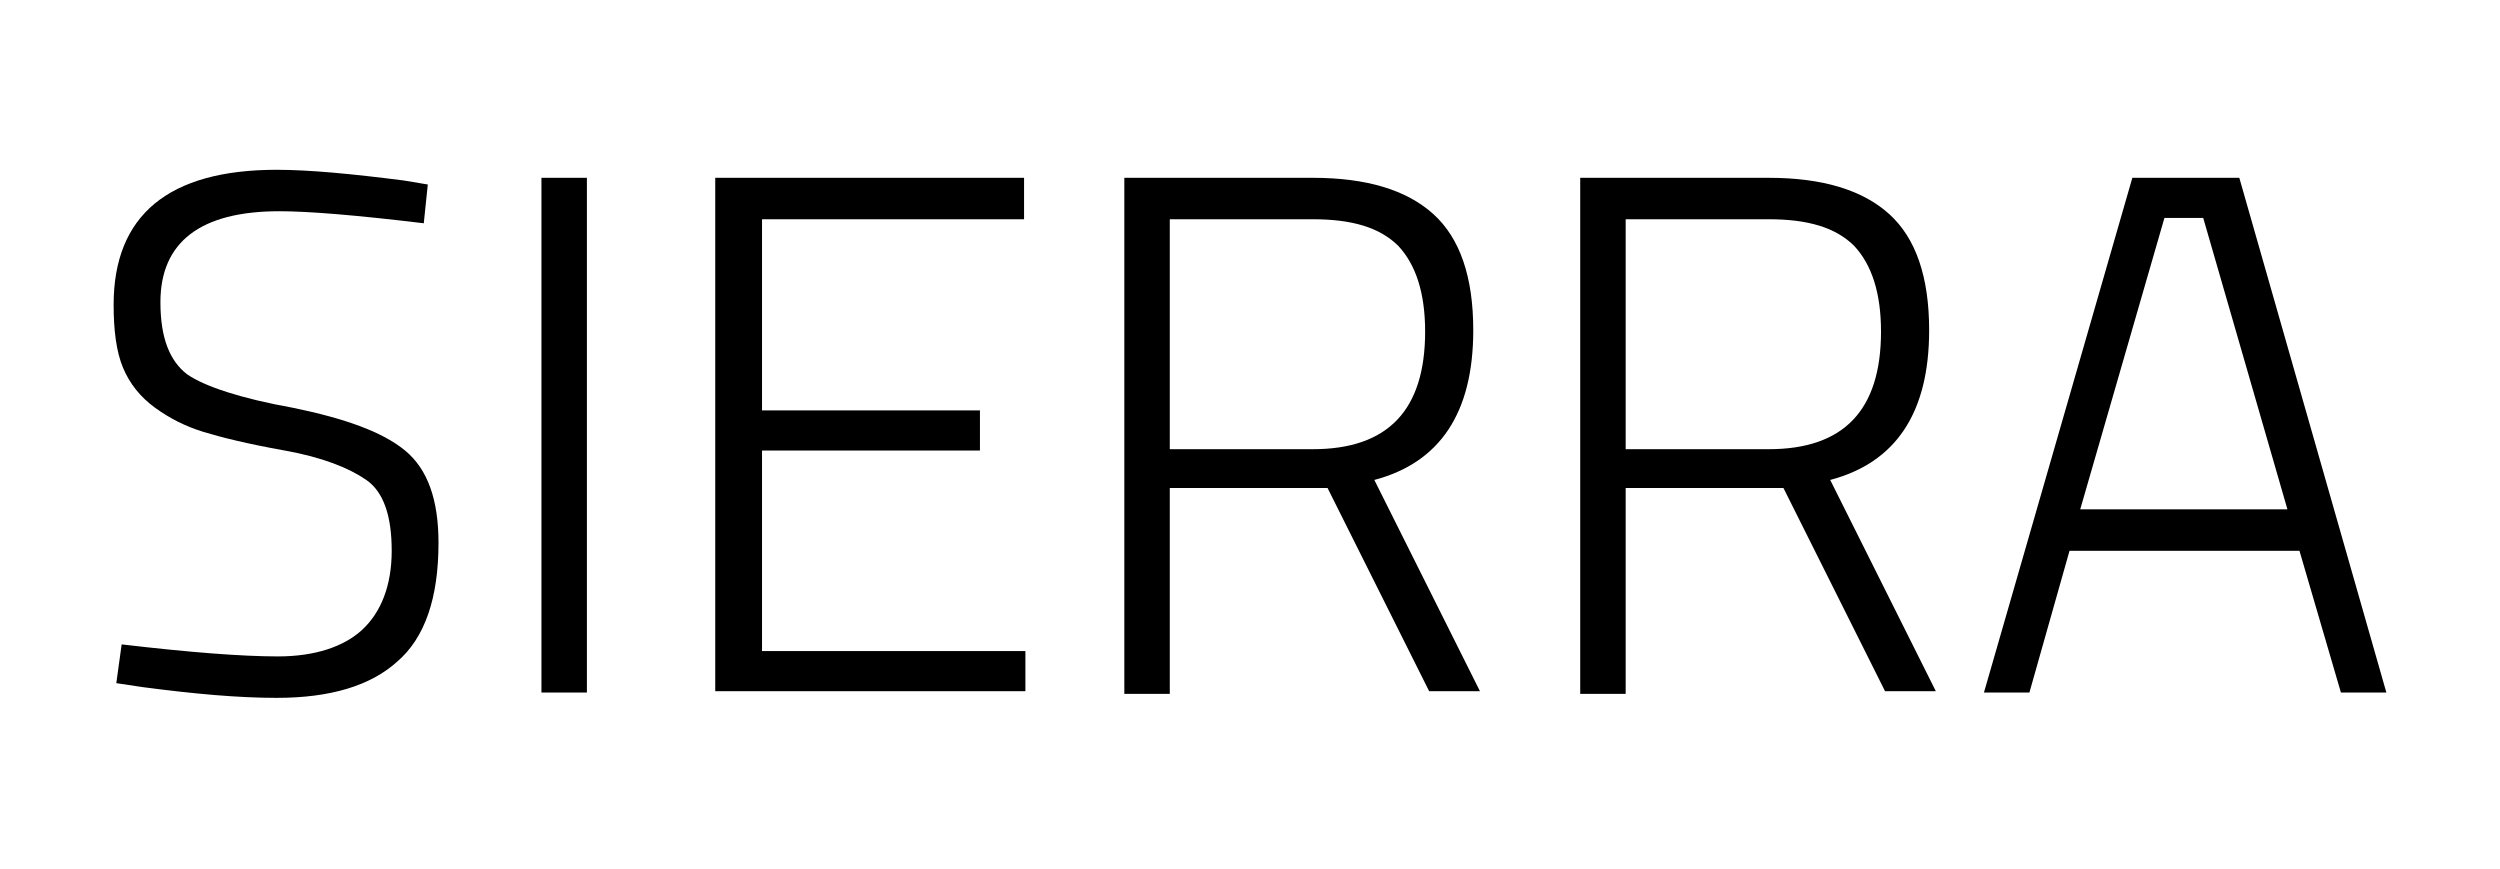 <?xml version="1.0" encoding="utf-8"?>
<!-- Generator: Adobe Illustrator 26.0.3, SVG Export Plug-In . SVG Version: 6.00 Build 0)  -->
<svg version="1.1" xmlns="http://www.w3.org/2000/svg" xmlns:xlink="http://www.w3.org/1999/xlink" x="0px" y="0px"
	 viewBox="0 0 187 65" style="enable-background:new 0 0 187 65;" xml:space="preserve">
<g id="Layer_2">
</g>
<g id="Layer_4">
</g>
<g id="Layer_3">
	<g>
		<path d="M20.9,15.8c-5.9,0-8.9,2.3-8.9,6.8c0,2.7,0.7,4.4,2,5.4c1.3,0.9,4,1.8,7.9,2.5c3.9,0.8,6.7,1.8,8.4,3.2
			c1.7,1.4,2.5,3.7,2.5,6.9c0,4.1-1,7.1-3.1,8.9c-2,1.8-5,2.7-9,2.7c-2.9,0-6.2-0.3-10-0.8l-2-0.3l0.4-2.9c5.1,0.6,9,0.9,11.7,0.9
			s4.9-0.7,6.3-2c1.4-1.3,2.2-3.3,2.2-5.9s-0.6-4.4-1.9-5.3c-1.3-0.9-3.3-1.7-6.1-2.2c-2.8-0.5-4.8-1-6.1-1.4
			c-1.3-0.4-2.5-1-3.6-1.8c-1.1-0.8-1.9-1.8-2.4-3c-0.5-1.2-0.7-2.8-0.7-4.7c0-6.7,4.1-10.1,12.2-10.1c2.4,0,5.6,0.3,9.5,0.8
			l1.8,0.3l-0.3,2.9C26.7,16.1,23.1,15.8,20.9,15.8z"/>
		<path d="M40.5,51.8V13.3h3.4v38.5H40.5z"/>
		<path d="M53.5,51.8V13.3h23.1v3.1H57v14.3h16.3v3H57v15h19.7v3H53.5z"/>
		<path d="M87.5,36.7v15.2h-3.4V13.3h14.1c4,0,7,0.9,9,2.7s3,4.7,3,8.7c0,6.2-2.5,9.9-7.4,11.2l7.9,15.8h-3.8l-7.6-15.2H87.5z
			 M106.6,24.8c0-2.9-0.7-5-2-6.4c-1.4-1.4-3.5-2-6.4-2H87.5v17.2h10.7C103.8,33.6,106.6,30.7,106.6,24.8z"/>
		<path d="M121.6,36.7v15.2h-3.4V13.3h14.1c4,0,7,0.9,9,2.7s3,4.7,3,8.7c0,6.2-2.5,9.9-7.4,11.2l7.9,15.8h-3.8l-7.6-15.2H121.6z
			 M140.7,24.8c0-2.9-0.7-5-2-6.4c-1.4-1.4-3.5-2-6.4-2h-10.7v17.2h10.7C137.9,33.6,140.7,30.7,140.7,24.8z"/>
		<path d="M148.4,51.8l11.1-38.5h8l11,38.5h-3.4L172,41.2h-17.2l-3,10.6H148.4z M161.9,16.3l-6.3,21.8h15.5l-6.3-21.8H161.9z"/>
	</g>
</g>
</svg>
